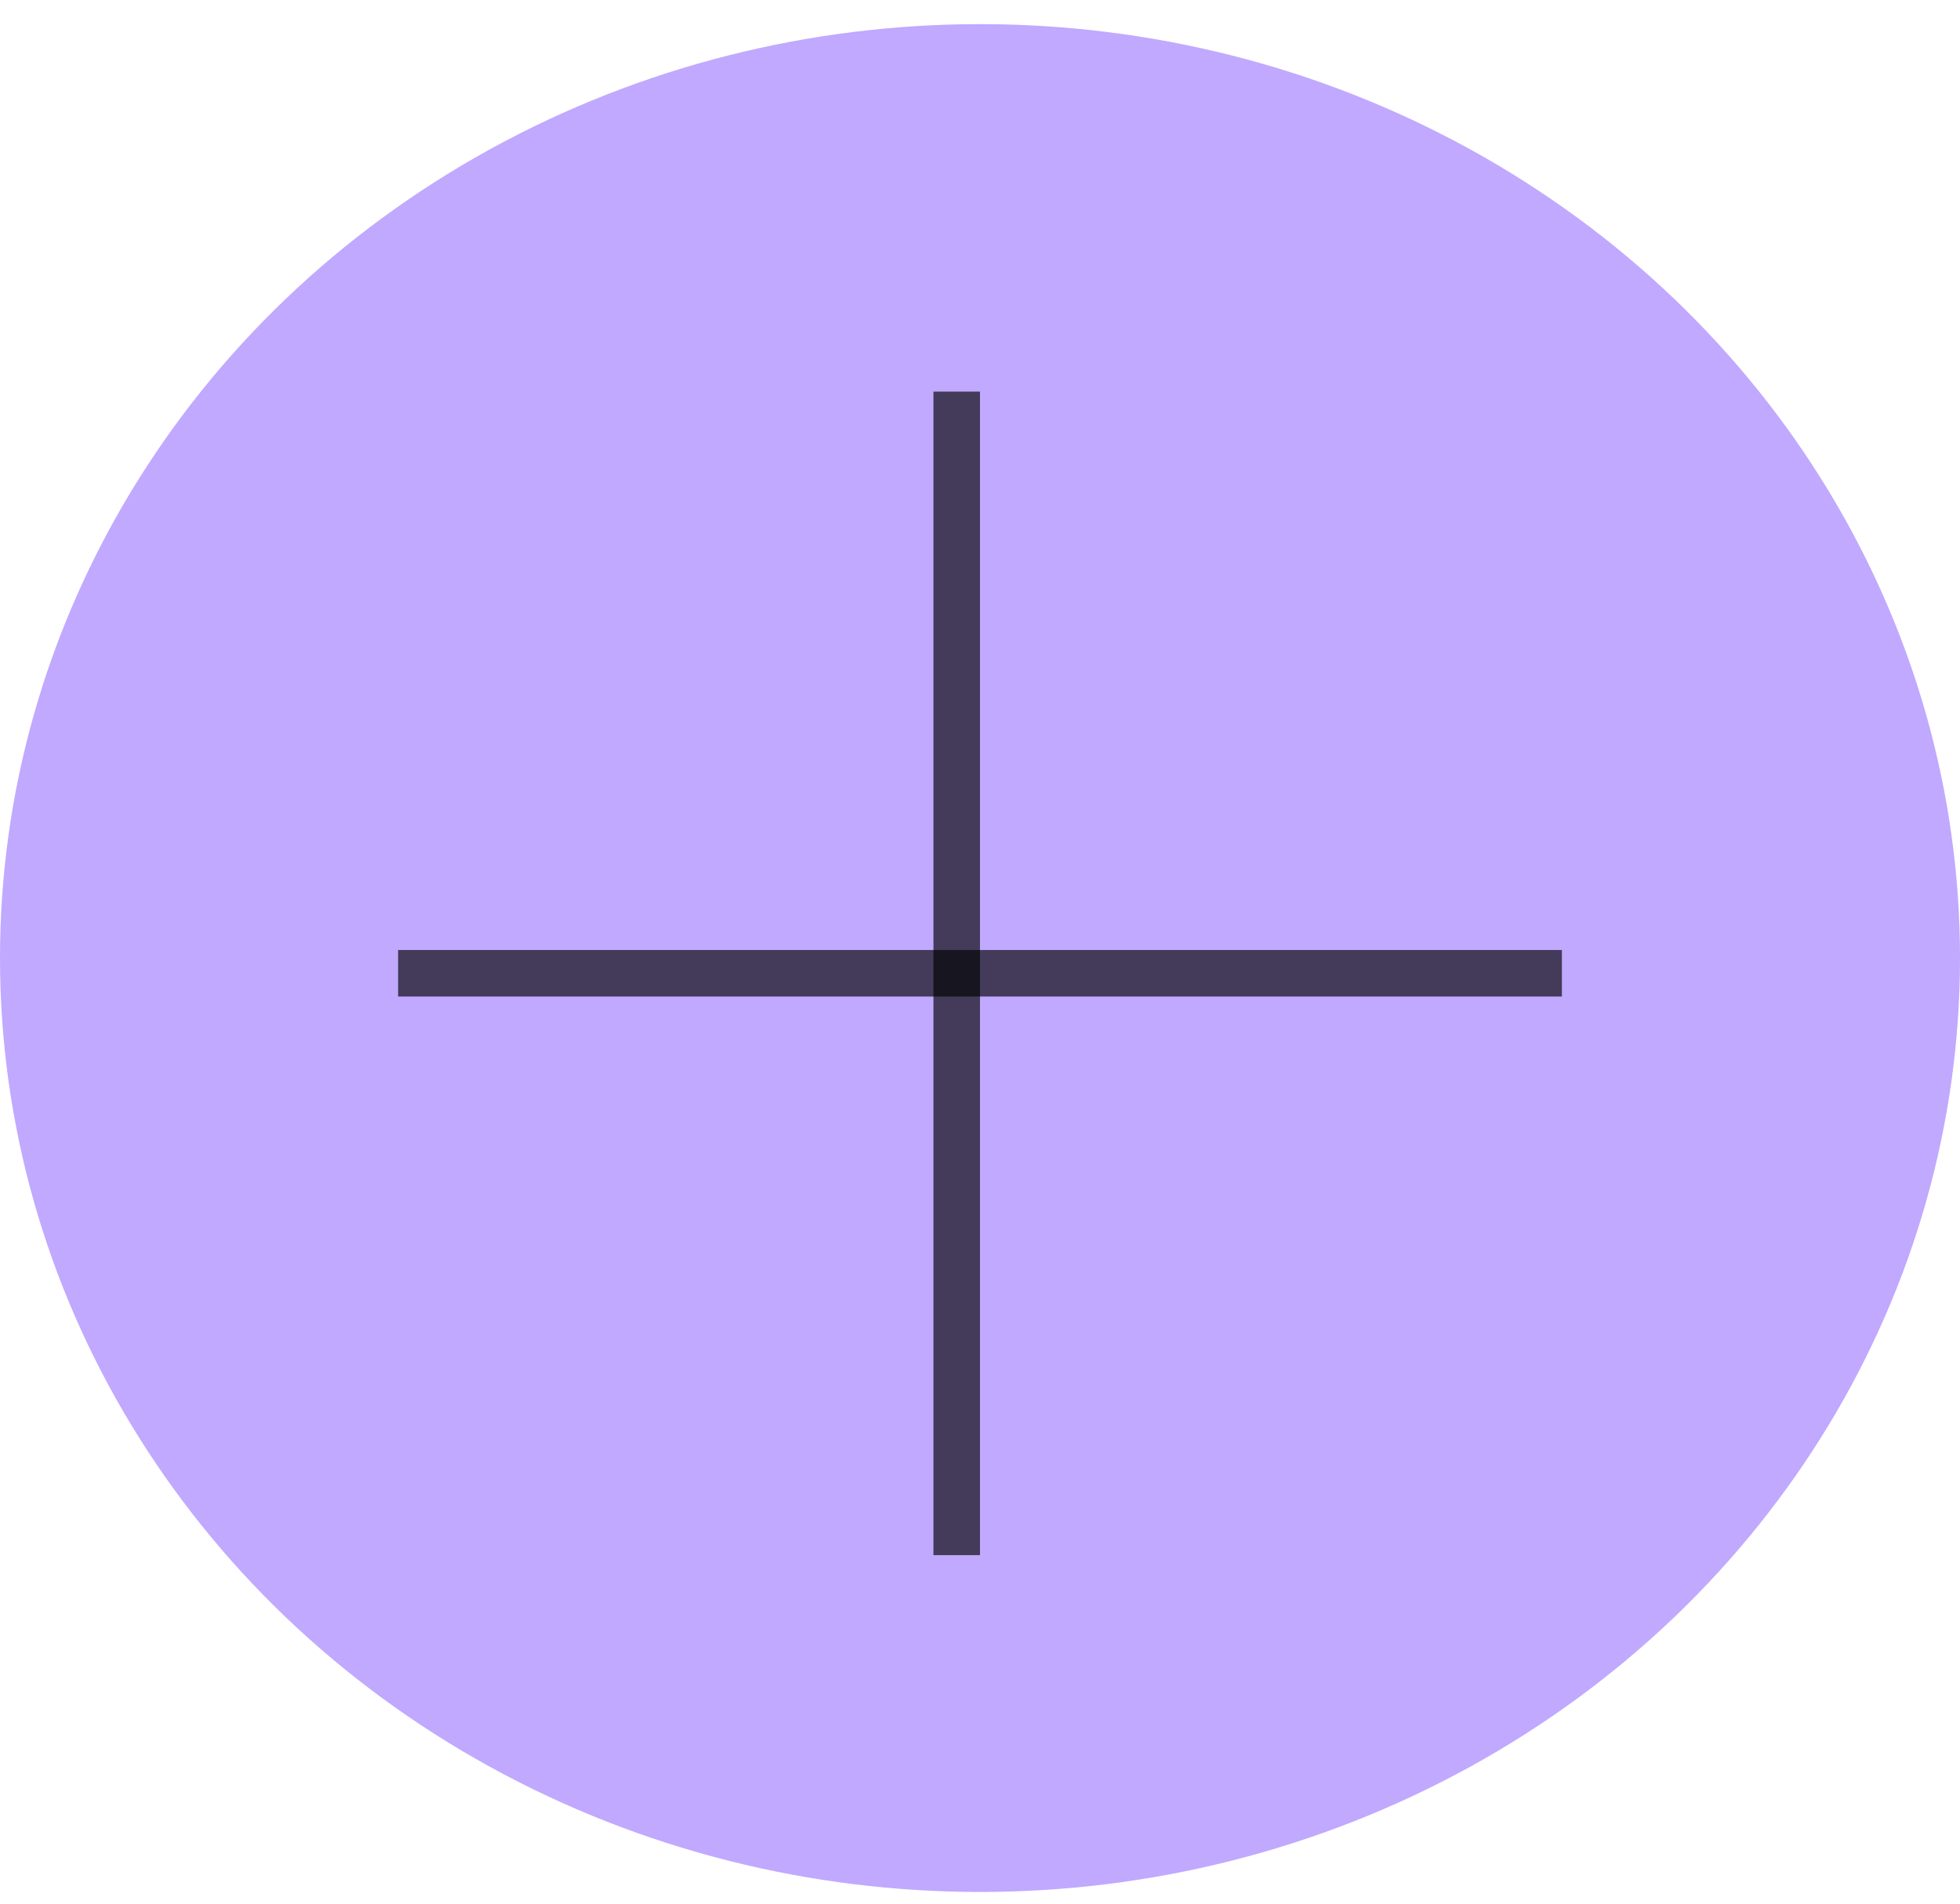 <?xml version="1.0" encoding="UTF-8"?> <svg xmlns="http://www.w3.org/2000/svg" width="35" height="34" viewBox="0 0 35 34" fill="none"> <ellipse cx="17.5" cy="17.111" rx="17.5" ry="16.68" fill="#C0A9FF"></ellipse> <line x1="17.084" y1="27.775" x2="17.084" y2="6.994" stroke="black" stroke-opacity="0.65" stroke-width="0.831"></line> <line x1="7.109" y1="17.383" x2="27.891" y2="17.383" stroke="black" stroke-opacity="0.65" stroke-width="0.831"></line> </svg> 